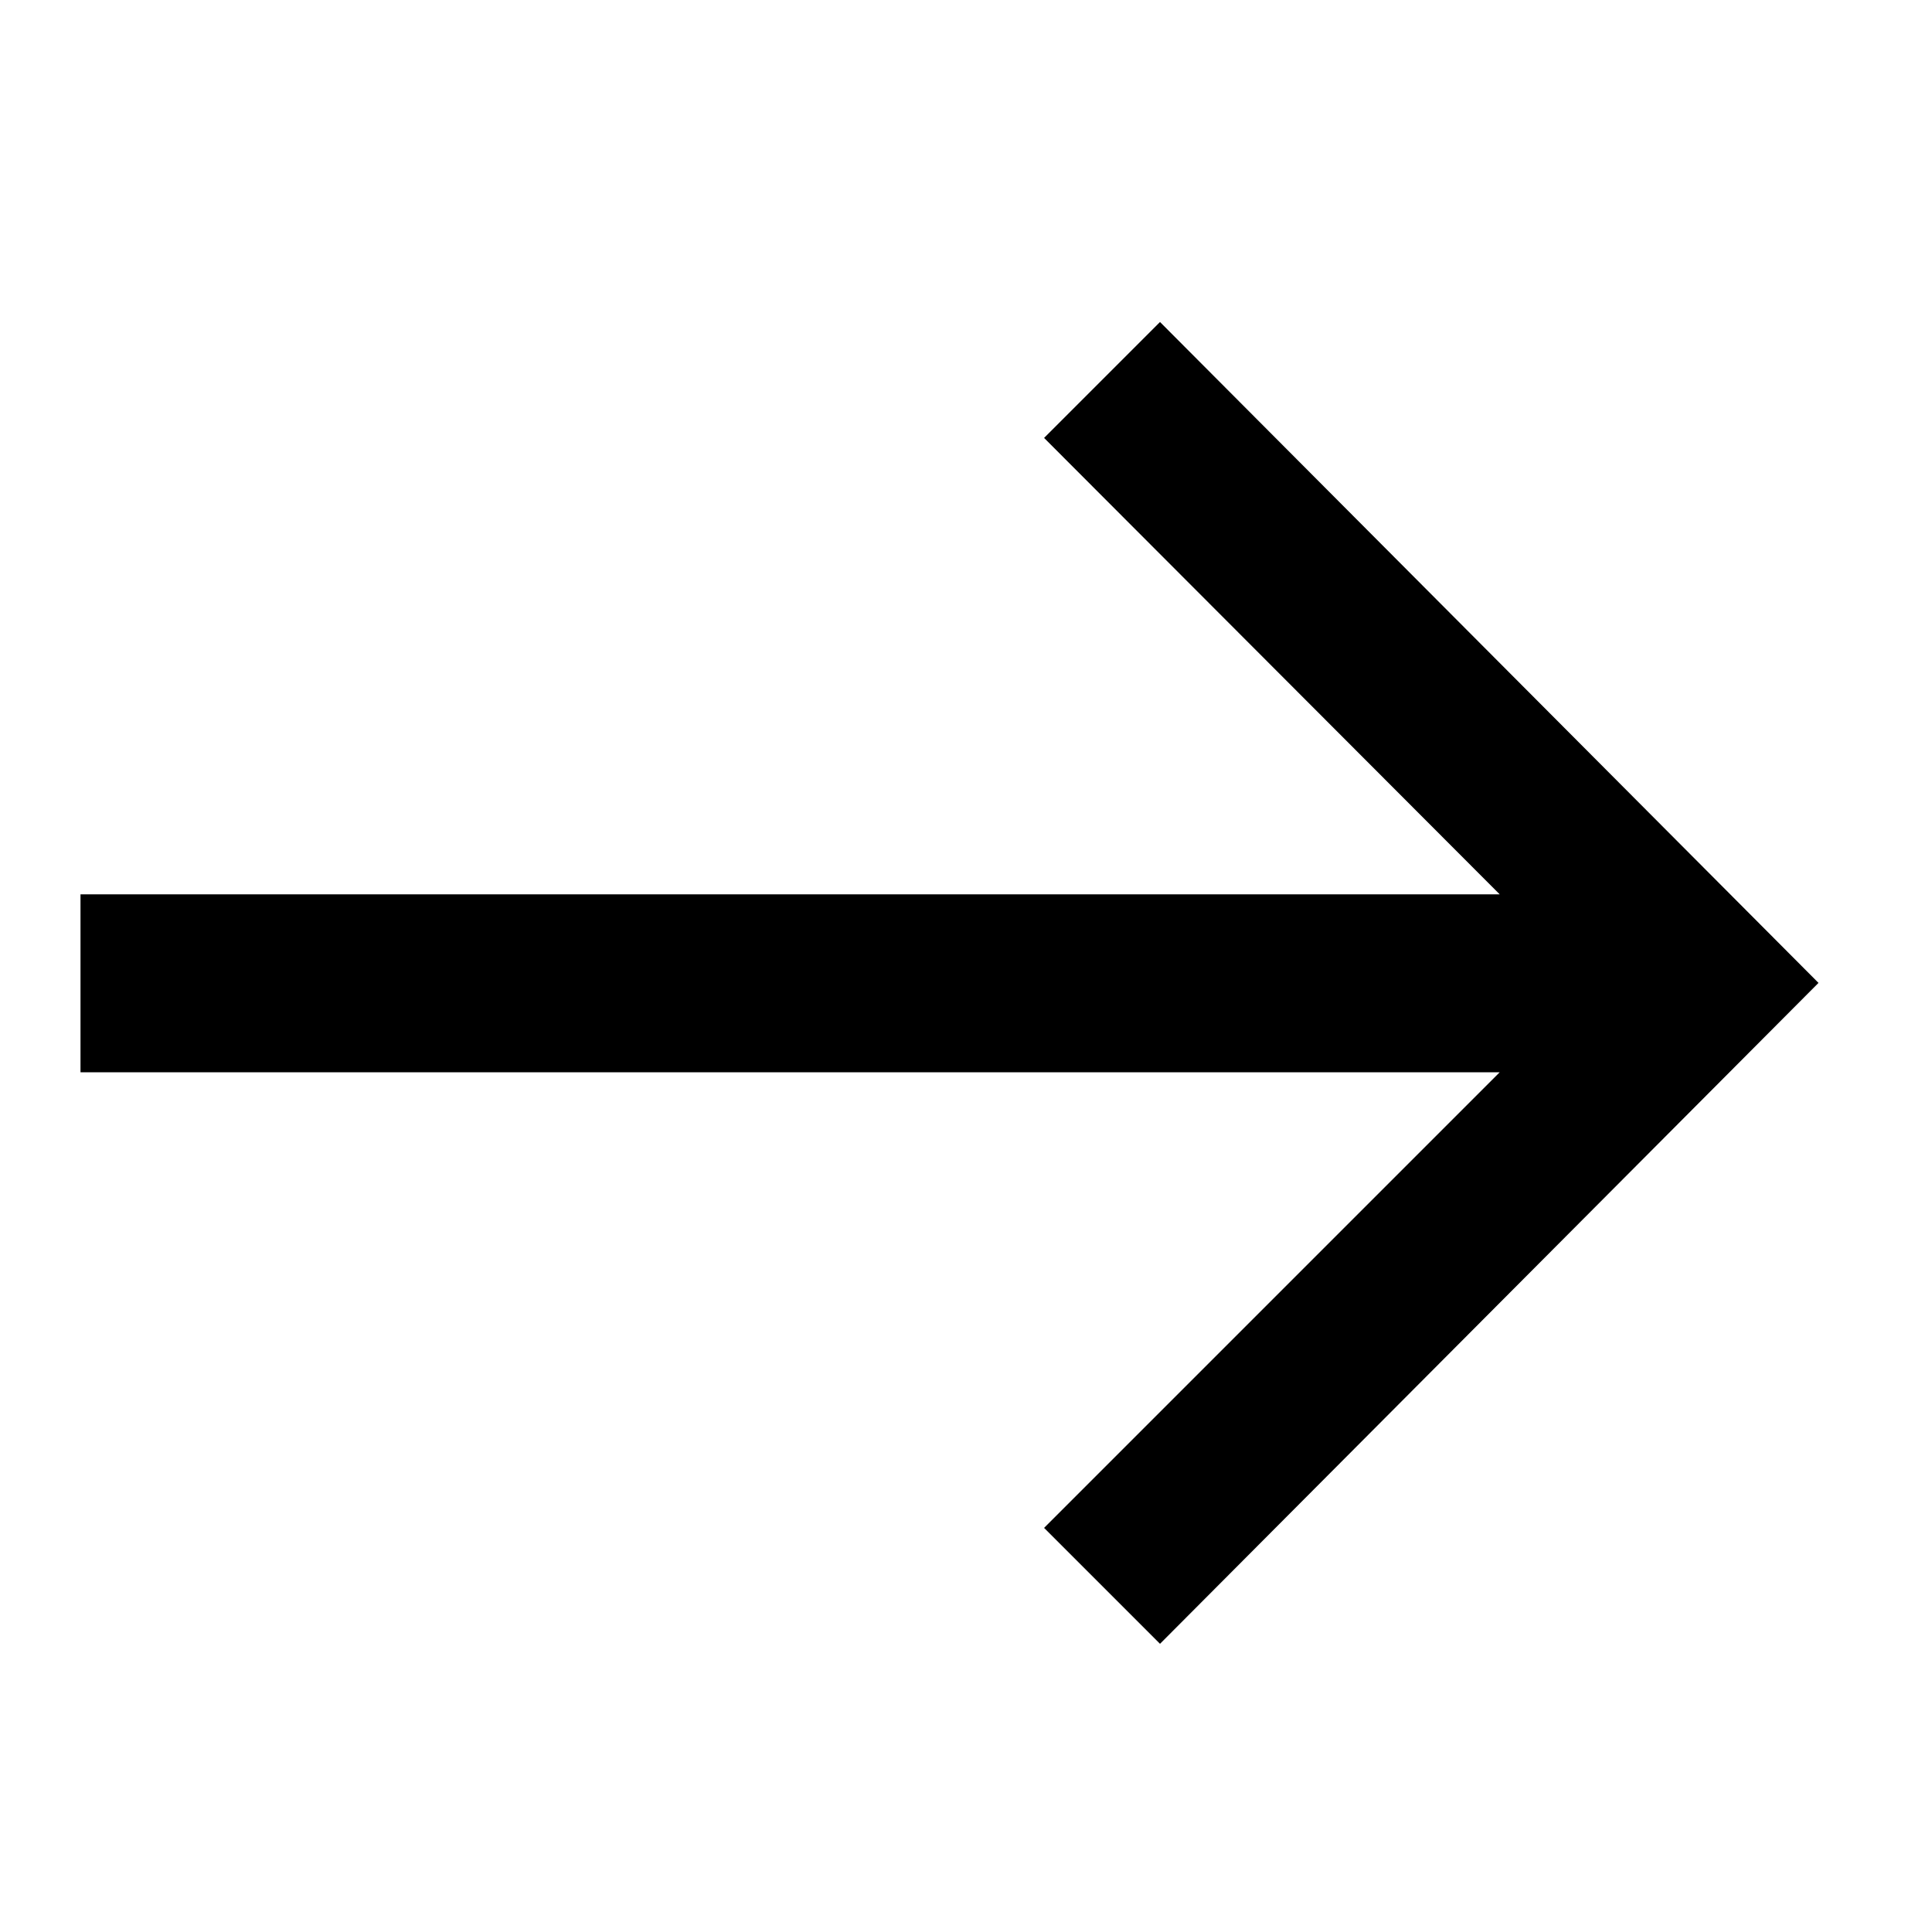 <svg width="24" height="24" viewBox="0 0 24 24" fill="none" xmlns="http://www.w3.org/2000/svg">
<path d="M1 11.11H18.63L12.97 5.44L14.41 4L22.59 12.21L14.41 20.42L12.97 18.98L18.63 13.32H1V11.11Z" fill="black"/>
</svg>
